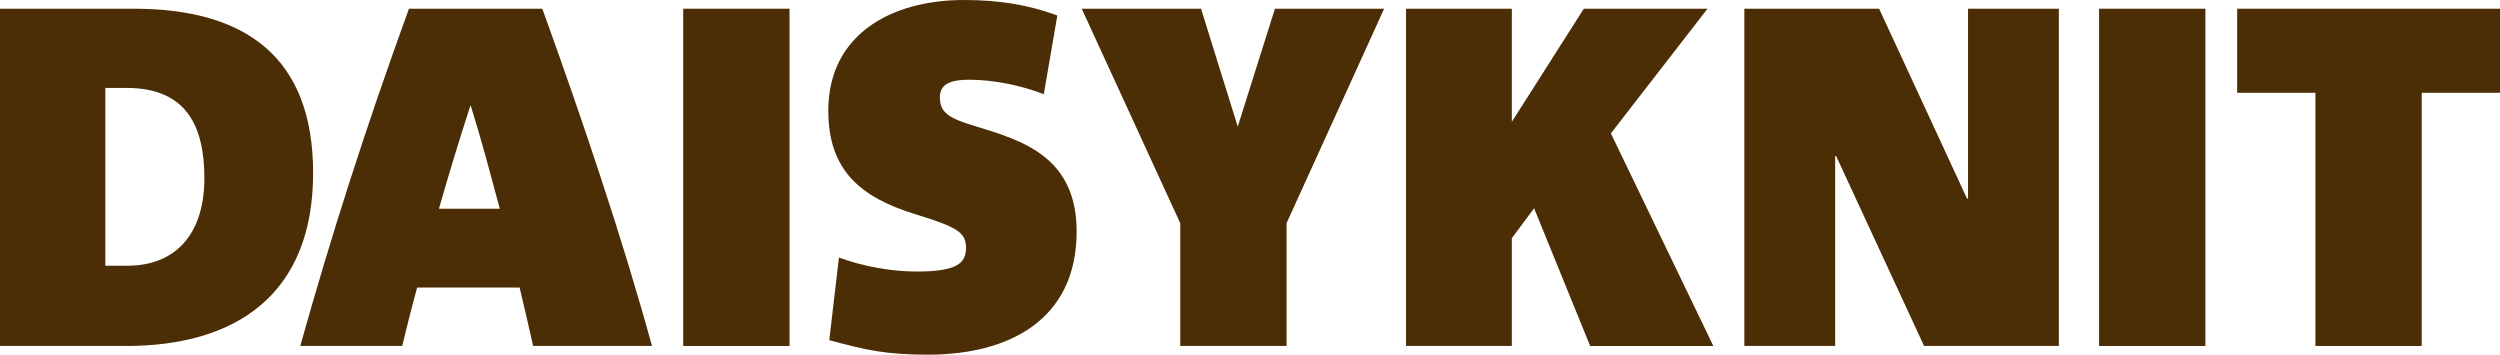 <?xml version="1.0" encoding="UTF-8"?> <svg xmlns="http://www.w3.org/2000/svg" id="_Слой_2" data-name="Слой 2" viewBox="0 0 691.11 98.04"><defs><style> .cls-1 { fill: #4c2e06; } </style></defs><g id="_Слой_1-2" data-name="Слой 1"><g><path class="cls-1" d="m34.87,95.64H0V2.41h37c30.86,0,49.56,13.36,49.56,45.41,0,33.66-21.37,47.82-51.69,47.82Zm.13-71.33h-5.88v49.15h6.01c14.16,0,21.37-9.62,21.37-24.17s-5.07-24.98-21.5-24.98Z"></path><path class="cls-1" d="m147.38,95.64c-1.07-4.67-2.4-10.69-3.74-16.16h-28.32c-1.61,5.88-2.94,11.22-4.14,16.16h-28.18c8.41-29.92,17.63-59.04,30.05-93.23h36.87c11.35,31.39,22.17,63.58,30.32,93.23h-32.86Zm-17.23-66.39h-.13c-3.21,9.88-6.01,19.1-8.68,28.45h16.83c-2.67-9.89-4.94-18.57-8.02-28.45Z"></path><path class="cls-1" d="m188.87,95.64V2.41h29.39v93.23h-29.39Z"></path><path class="cls-1" d="m256.5,98.04c-11.48,0-16.96-1.2-27.25-4.01l2.67-22.84c6.54,2.41,14.29,3.87,21.51,3.87,11.08,0,13.62-2.27,13.62-6.54s-2.4-5.74-14.16-9.35c-15.09-4.67-23.91-12.15-23.91-28.58,0-21.11,17.5-30.59,37.4-30.59,10.02,0,17.9,1.34,25.91,4.28l-3.74,21.77c-6.15-2.4-13.63-4.01-20.71-4.01-4.54,0-8.02.93-8.02,4.81,0,4.41,2.67,5.88,9.76,8.02,12.55,3.87,28.05,8.15,28.05,29.12,0,24.44-18.7,34.06-41.14,34.06Z"></path><path class="cls-1" d="m355.67,61.71v33.93h-29.39v-33.93l-27.25-59.3h32.99l10.15,32.59,10.28-32.59h30.19l-26.98,59.3Z"></path><path class="cls-1" d="m439.59,95.64l-15.5-38.07-6.15,8.28v29.79h-29.25V2.41h29.25v31.26l19.9-31.26h34.19l-26.71,34.46,28.32,58.77h-34.06Z"></path><path class="cls-1" d="m531.9,95.64l-24.31-52.5h-.27v52.5h-25.11V2.41h37.26l24.31,52.5h.27V2.41h25.11v93.23h-37.27Z"></path><path class="cls-1" d="m580.28,95.64V2.41h29.39v93.23h-29.39Z"></path><path class="cls-1" d="m669.47,25.65v69.99h-29.38V25.65h-21.64V2.41h72.67v23.24h-21.64Z"></path></g></g></svg> 